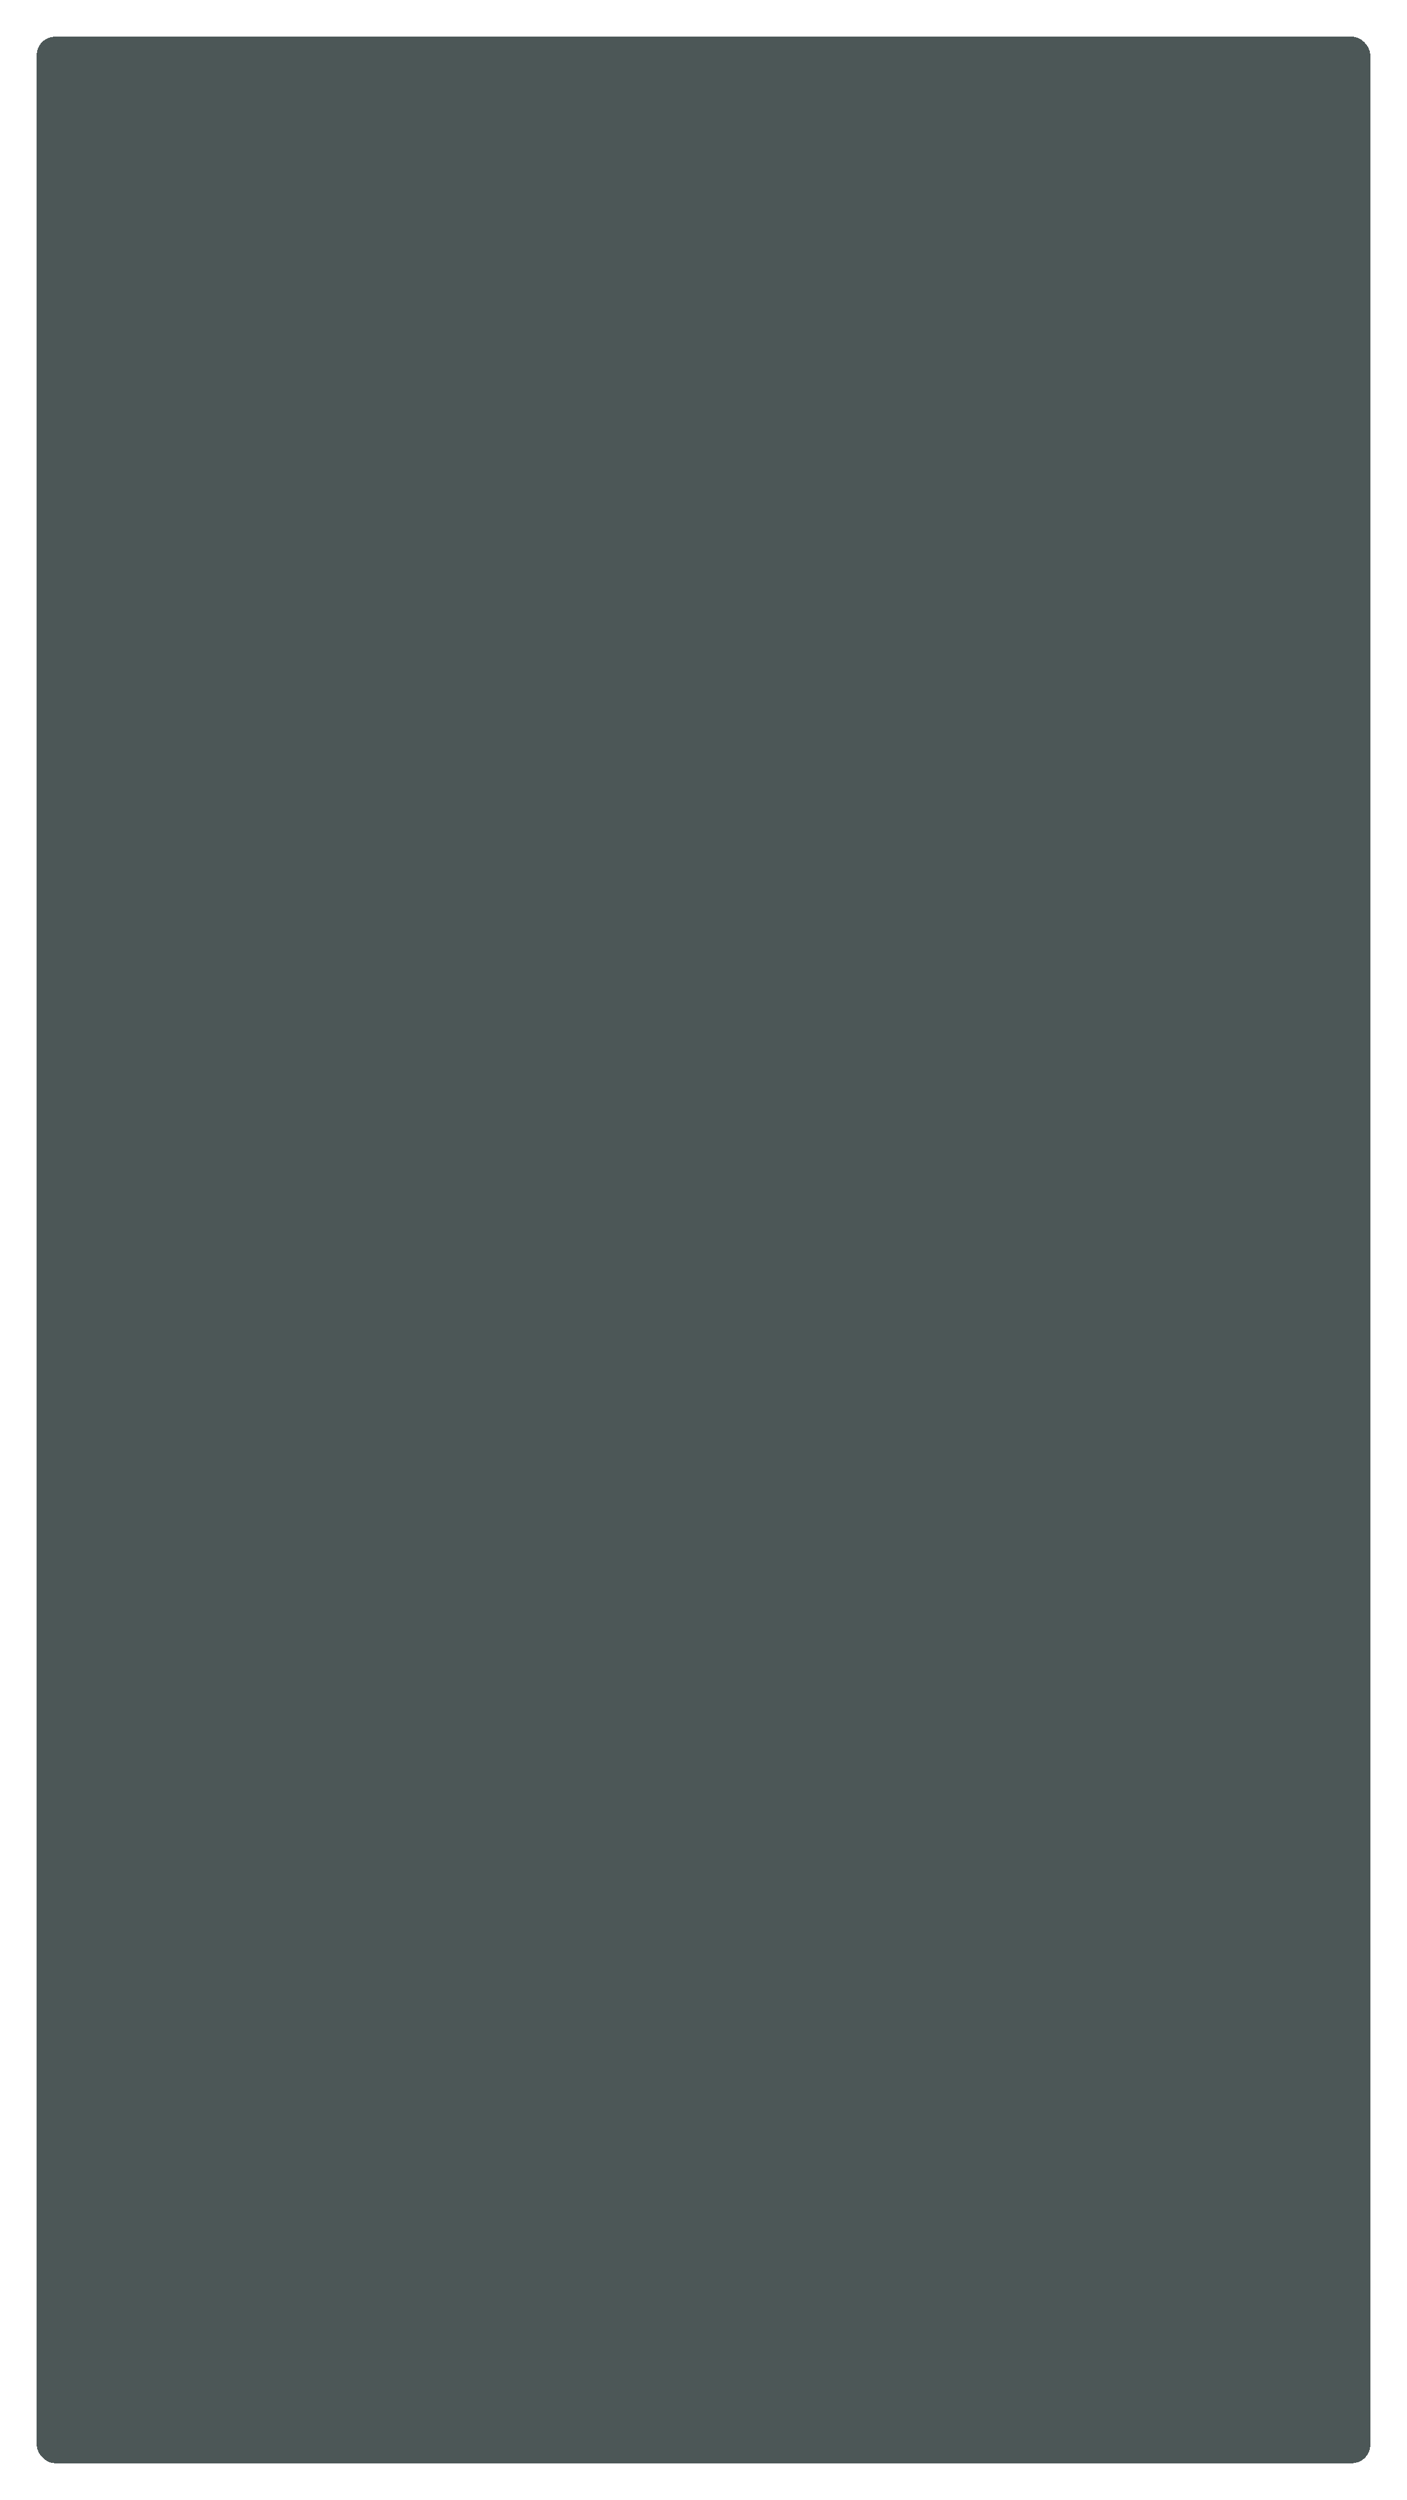 <?xml version="1.0" encoding="UTF-8"?> <svg xmlns="http://www.w3.org/2000/svg" width="766" height="1361" viewBox="0 0 766 1361" fill="none"> <g filter="url(#filter0_d_107_5)"> <rect x="20" y="16" width="726" height="1321" rx="10" fill="#394545" fill-opacity="0.9" shape-rendering="crispEdges"></rect> </g> <defs> <filter id="filter0_d_107_5" x="0" y="0" width="766" height="1361" filterUnits="userSpaceOnUse" color-interpolation-filters="sRGB"> <feFlood flood-opacity="0" result="BackgroundImageFix"></feFlood> <feColorMatrix in="SourceAlpha" type="matrix" values="0 0 0 0 0 0 0 0 0 0 0 0 0 0 0 0 0 0 127 0" result="hardAlpha"></feColorMatrix> <feOffset dy="4"></feOffset> <feGaussianBlur stdDeviation="10"></feGaussianBlur> <feComposite in2="hardAlpha" operator="out"></feComposite> <feColorMatrix type="matrix" values="0 0 0 0 1 0 0 0 0 1 0 0 0 0 1 0 0 0 1 0"></feColorMatrix> <feBlend mode="normal" in2="BackgroundImageFix" result="effect1_dropShadow_107_5"></feBlend> <feBlend mode="normal" in="SourceGraphic" in2="effect1_dropShadow_107_5" result="shape"></feBlend> </filter> </defs> </svg> 